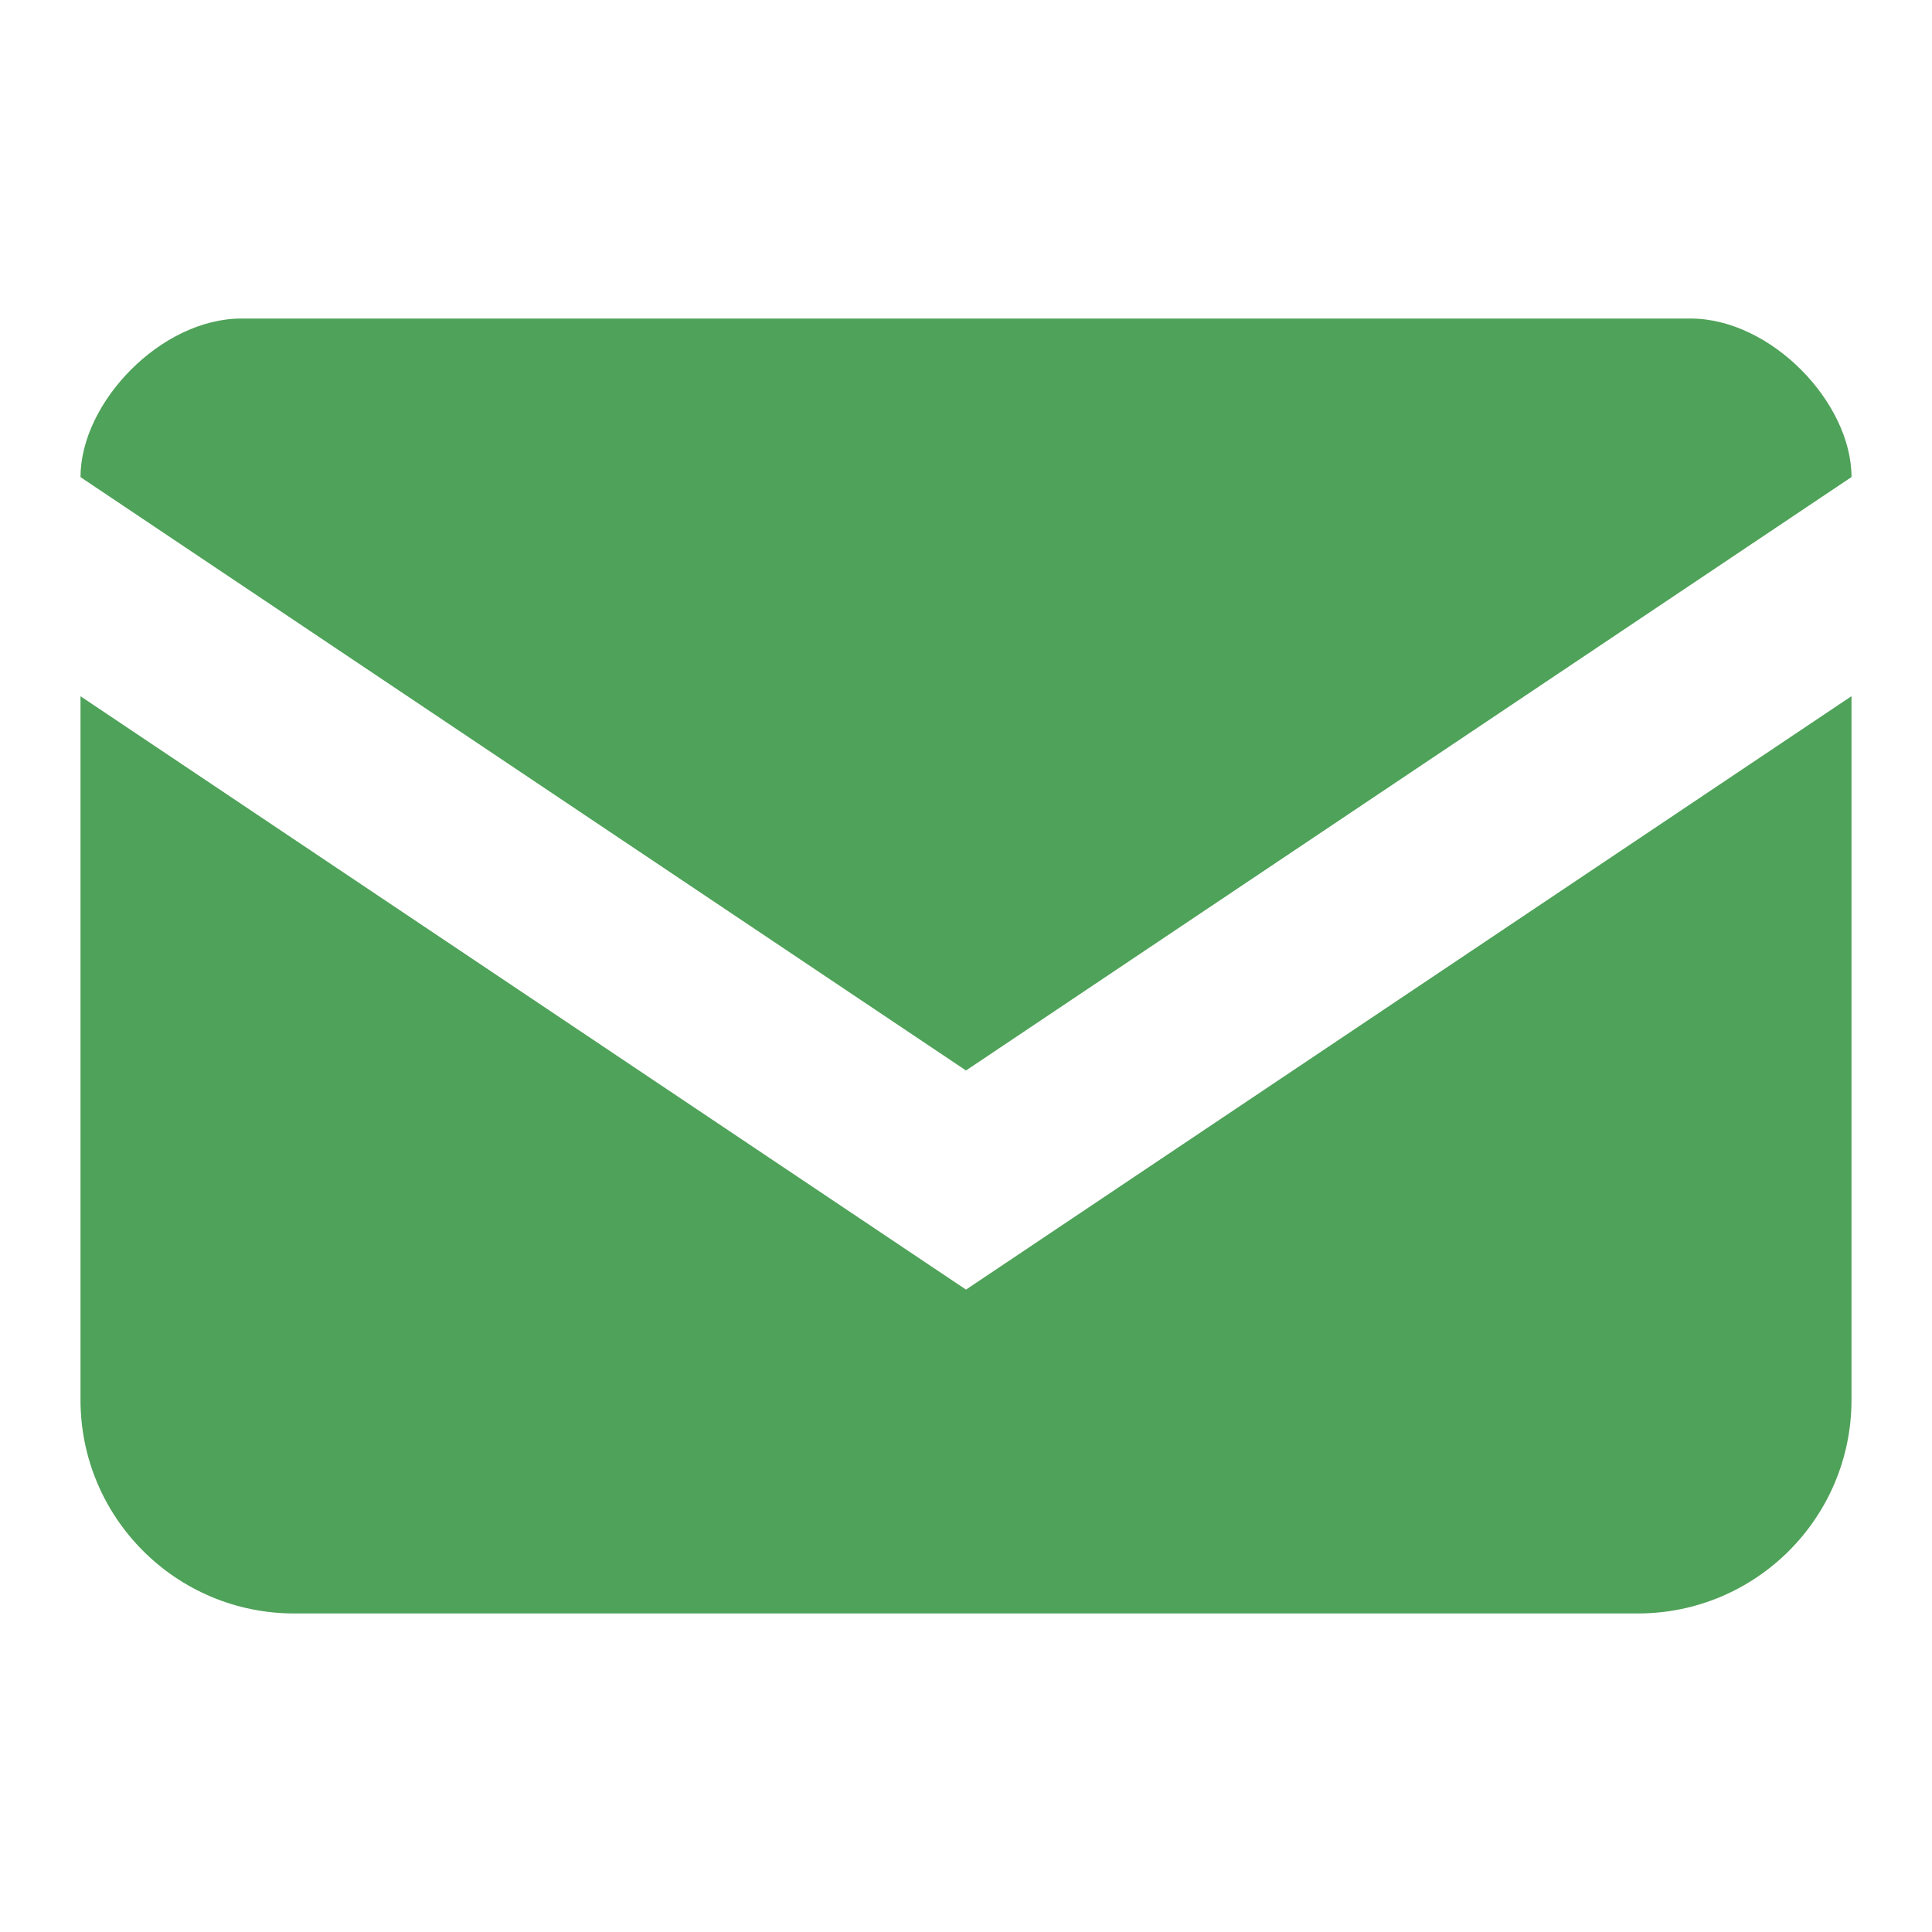 <svg width="24" height="24" viewBox="0 0 24 24" fill="none" xmlns="http://www.w3.org/2000/svg">
<path d="M21 3.957H3C2 3.957 1 5 1 5.927L12 13.298L23 5.926C23 5 22 3.957 21 3.957Z" fill="#4FA259"/>
<path d="M1 8.649V17.389C1 18.855 2.188 20.043 3.655 20.043H20.345C21.812 20.043 23 18.855 23 17.389V8.648L12 16.02L1 8.649Z" fill="#4FA259"/>
</svg>
